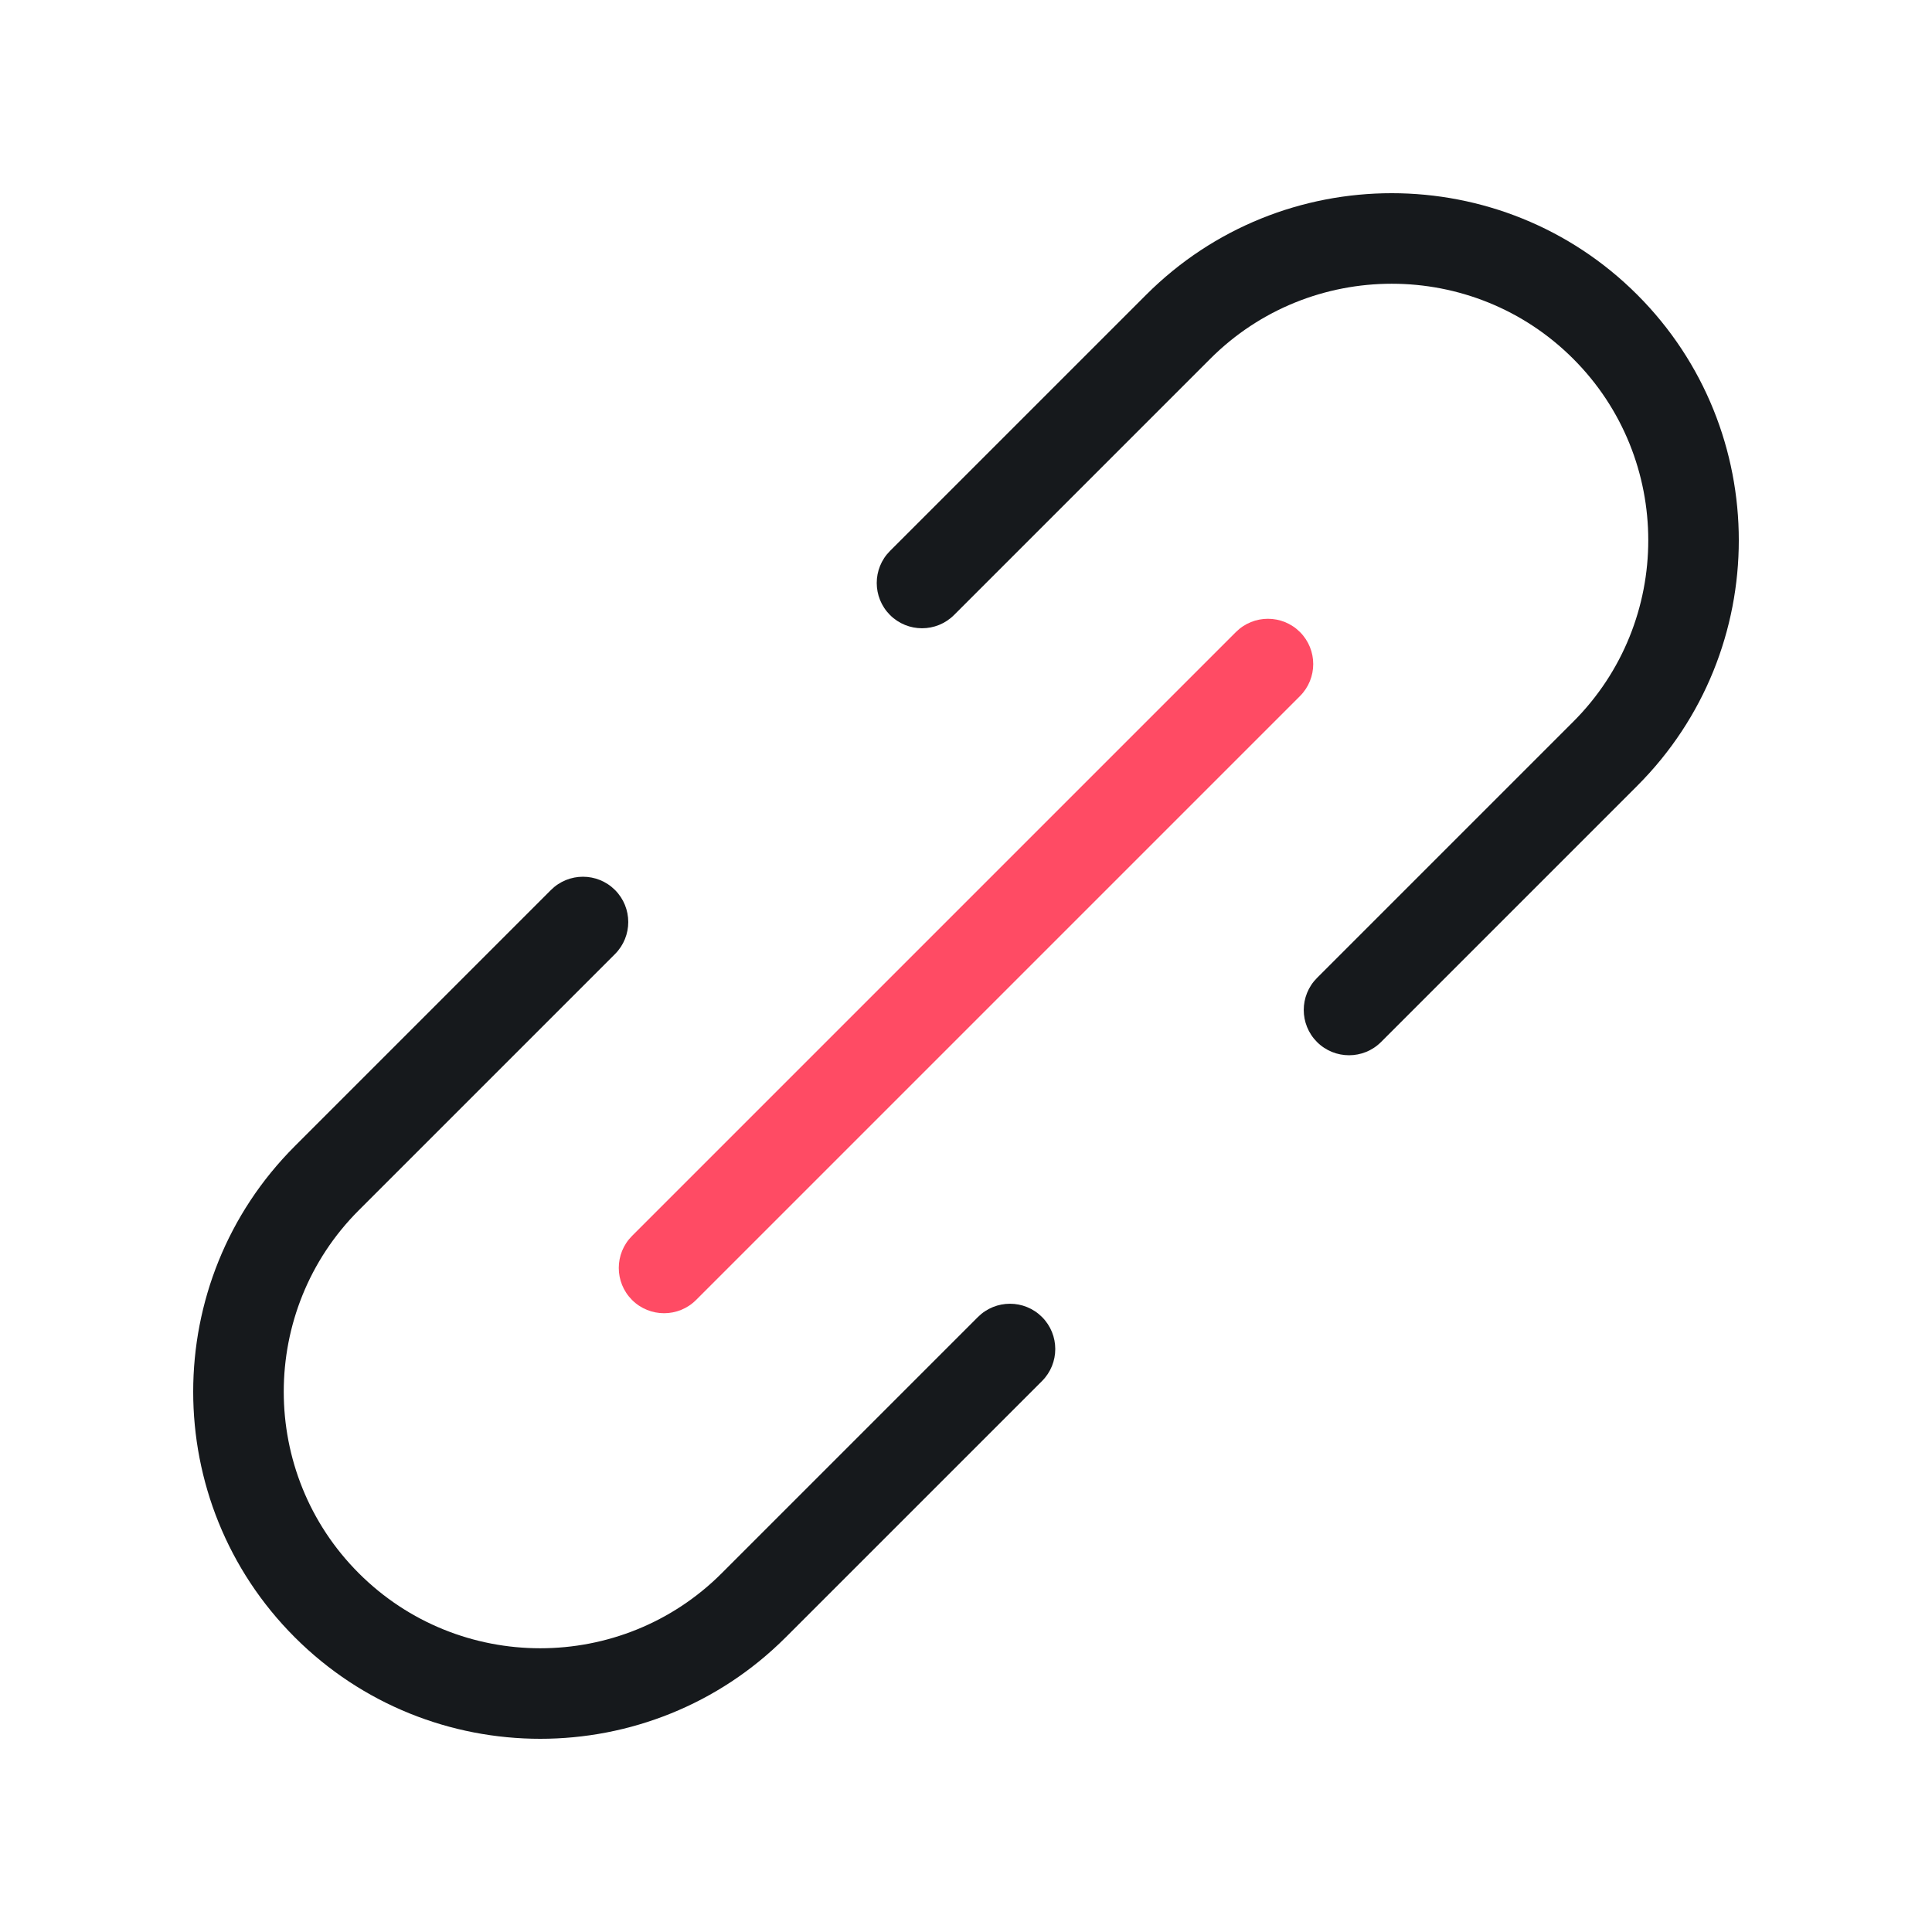 <svg xmlns="http://www.w3.org/2000/svg" width="100" height="100" viewBox="0 0 100 100" fill="none"><path d="M27.964 90C23.362 90 18.759 88.248 15.256 84.744C8.248 77.737 8.248 66.335 15.256 59.328L28.517 46.066C29.432 45.151 30.916 45.151 31.832 46.066C32.747 46.982 32.747 48.466 31.832 49.382L18.571 62.643C13.392 67.822 13.392 76.25 18.571 81.429C23.75 86.609 32.178 86.609 37.357 81.429L50.618 68.168C51.534 67.253 53.018 67.253 53.934 68.168C54.849 69.084 54.849 70.568 53.934 71.483L40.672 84.744C37.169 88.248 32.566 90 27.964 90Z" fill="#16191C"></path><path d="M69.826 54.62C69.226 54.62 68.626 54.391 68.168 53.934C67.253 53.018 67.253 51.534 68.168 50.618L81.429 37.357C86.609 32.178 86.609 23.75 81.429 18.571C76.25 13.391 67.822 13.392 62.643 18.571L49.382 31.832C48.466 32.747 46.982 32.747 46.066 31.832C45.151 30.916 45.151 29.432 46.066 28.517L59.328 15.256C66.335 8.248 77.737 8.248 84.744 15.256C91.752 22.263 91.752 33.665 84.744 40.672L71.483 53.934C71.026 54.391 70.426 54.62 69.826 54.62Z" fill="#16191C"></path><path d="M34.372 67.972C33.772 67.972 33.172 67.744 32.714 67.286C31.799 66.37 31.799 64.886 32.714 63.971L63.971 32.714C64.886 31.799 66.37 31.799 67.286 32.714C68.201 33.63 68.201 35.114 67.286 36.029L36.029 67.286C35.572 67.744 34.972 67.972 34.372 67.972Z" fill="#FF4B64"></path></svg>